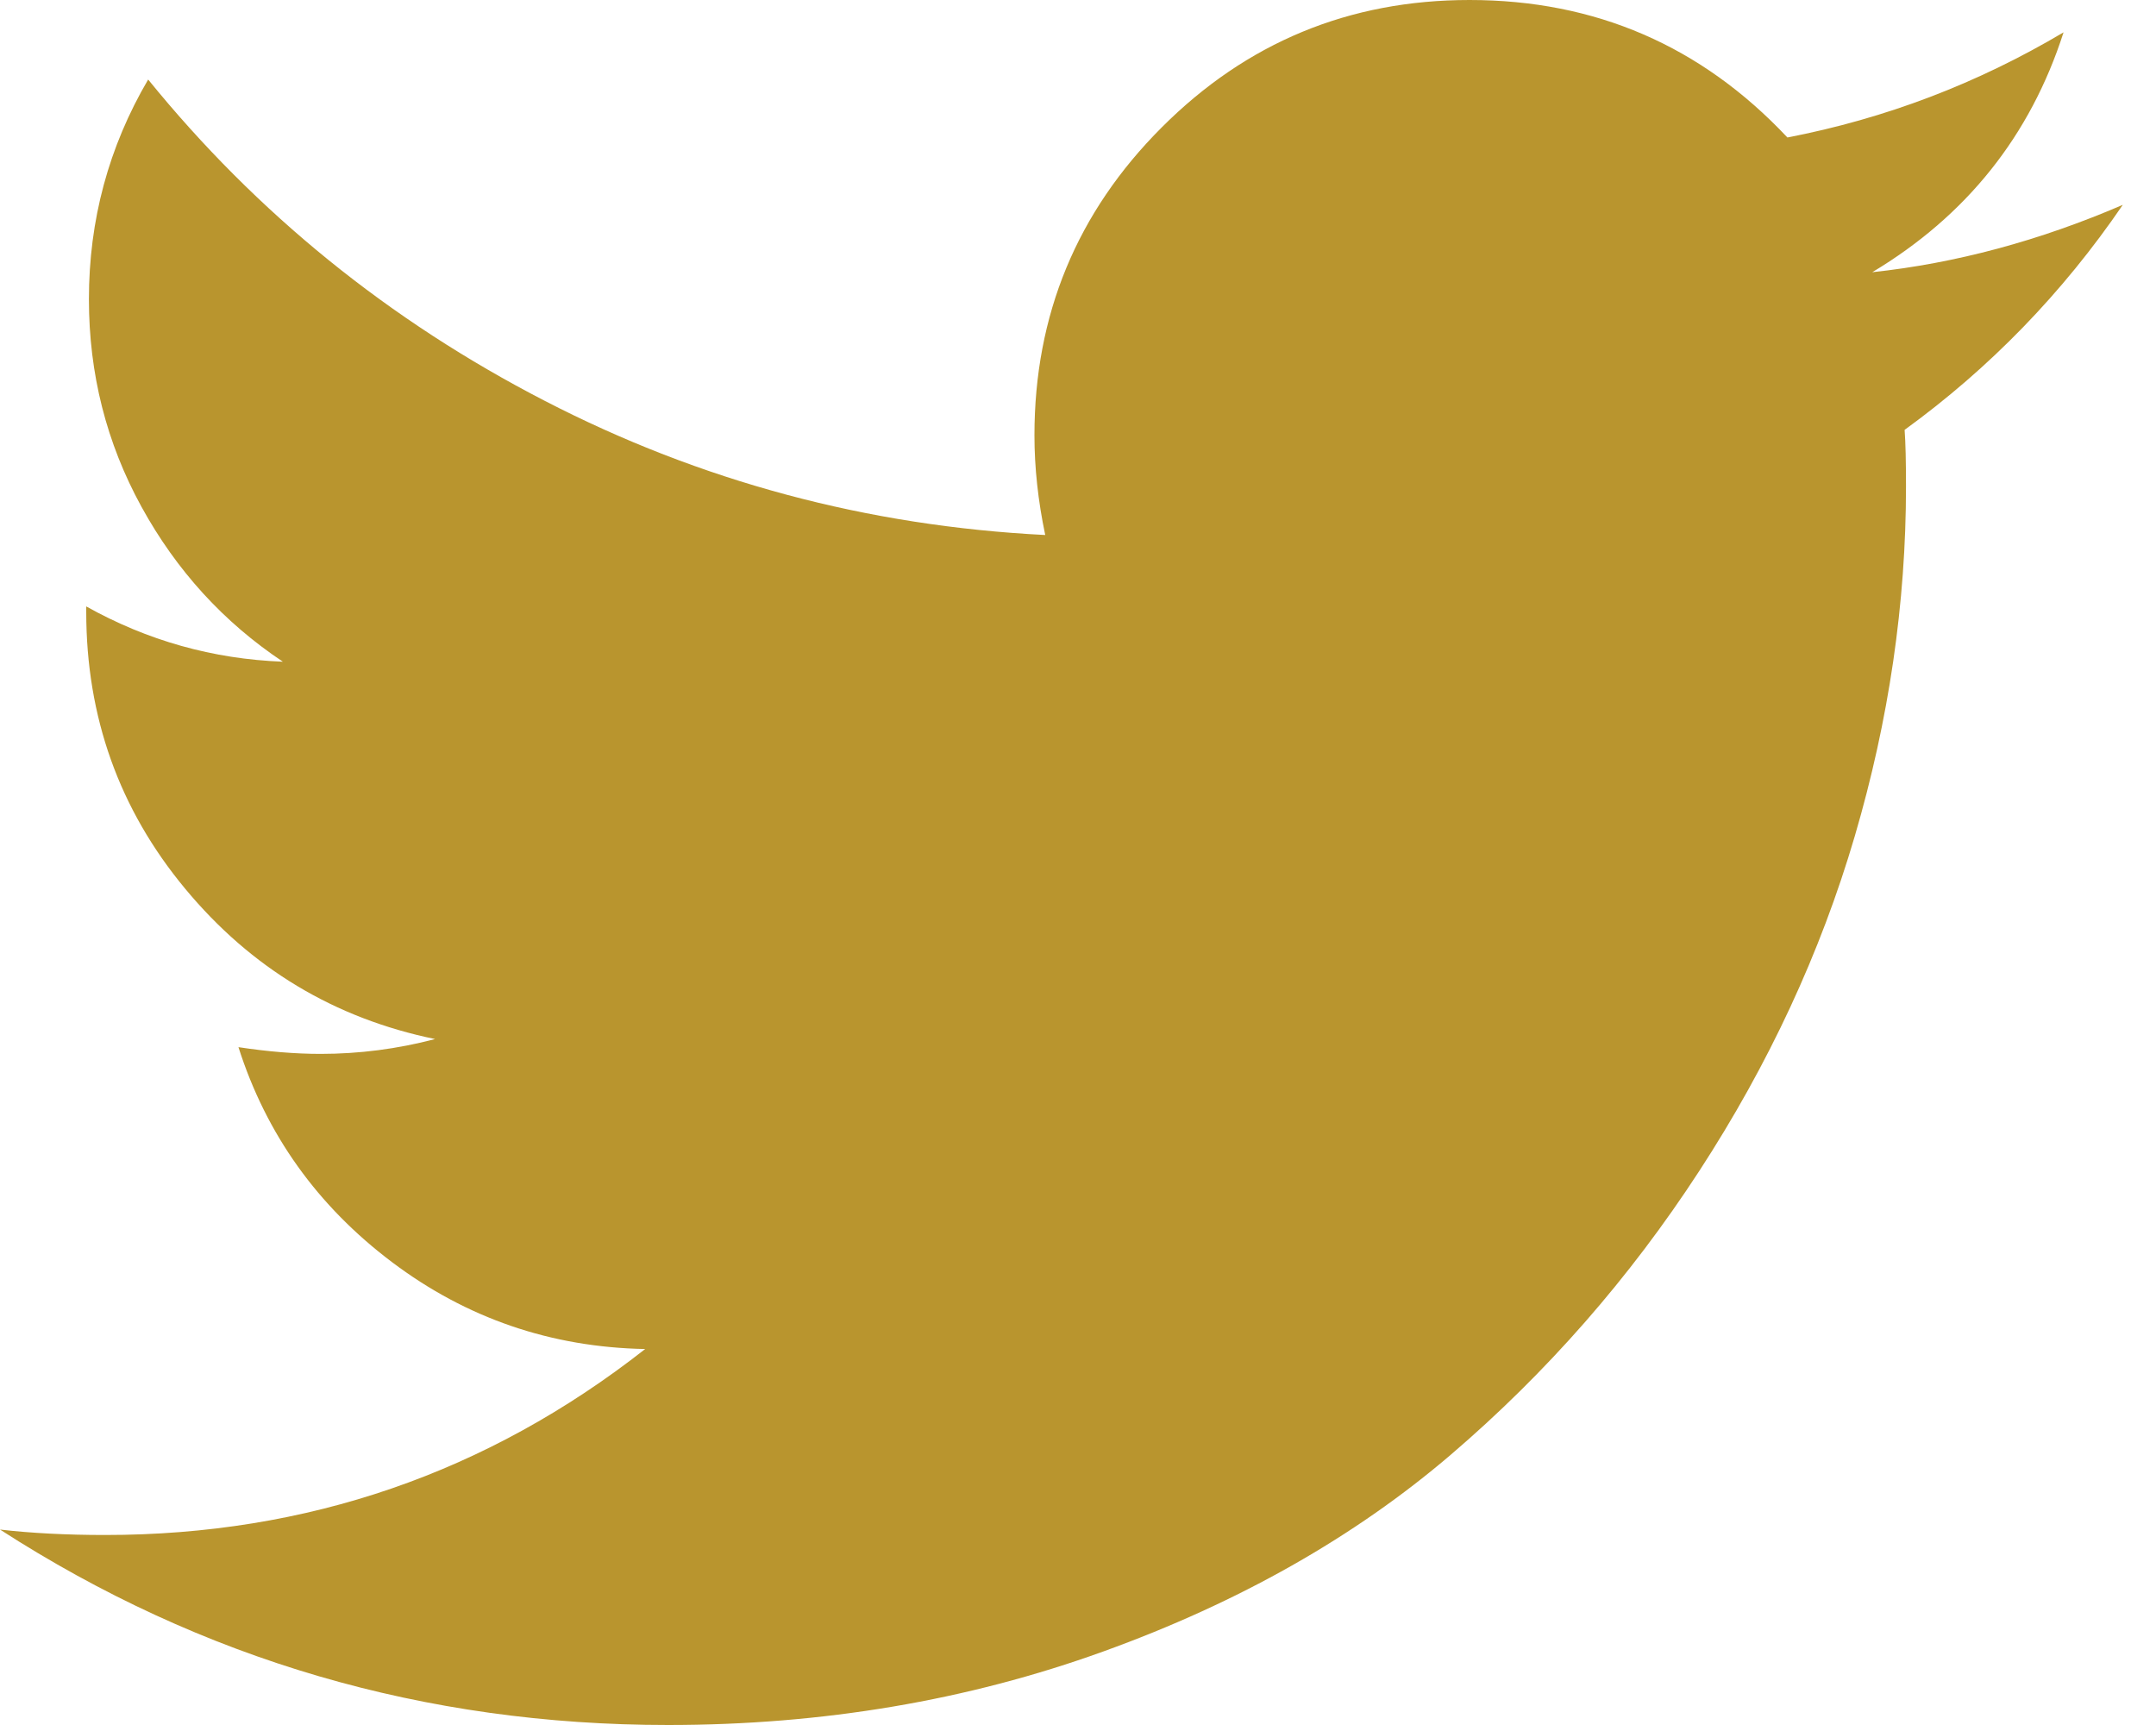 <svg width="25" height="20" viewBox="0 0 25 20" fill="none" xmlns="http://www.w3.org/2000/svg">
<path d="M24.615 2.375C23.918 3.396 23.074 4.266 22.085 4.984C22.096 5.13 22.101 5.349 22.101 5.641C22.101 6.995 21.903 8.346 21.507 9.695C21.111 11.044 20.51 12.338 19.703 13.578C18.896 14.818 17.936 15.914 16.822 16.867C15.707 17.82 14.364 18.581 12.792 19.148C11.22 19.716 9.538 20 7.747 20C4.925 20 2.343 19.245 0 17.734C0.364 17.776 0.771 17.797 1.218 17.797C3.561 17.797 5.649 17.078 7.481 15.641C6.388 15.62 5.409 15.284 4.545 14.633C3.681 13.982 3.087 13.151 2.765 12.141C3.108 12.193 3.426 12.219 3.717 12.219C4.165 12.219 4.608 12.162 5.045 12.047C3.879 11.807 2.913 11.227 2.148 10.305C1.382 9.383 1 8.312 1 7.094V7.031C1.708 7.427 2.468 7.641 3.28 7.672C2.593 7.214 2.046 6.615 1.64 5.875C1.234 5.135 1.031 4.333 1.031 3.469C1.031 2.552 1.26 1.703 1.718 0.922C2.978 2.474 4.511 3.716 6.318 4.648C8.124 5.581 10.059 6.099 12.12 6.203C12.037 5.807 11.995 5.422 11.995 5.047C11.995 3.651 12.487 2.461 13.471 1.477C14.455 0.492 15.645 0 17.04 0C18.498 0 19.727 0.531 20.726 1.594C21.861 1.375 22.928 0.969 23.928 0.375C23.543 1.573 22.804 2.5 21.71 3.156C22.679 3.052 23.647 2.792 24.615 2.375Z" fill="#B9952E"/>
</svg>
